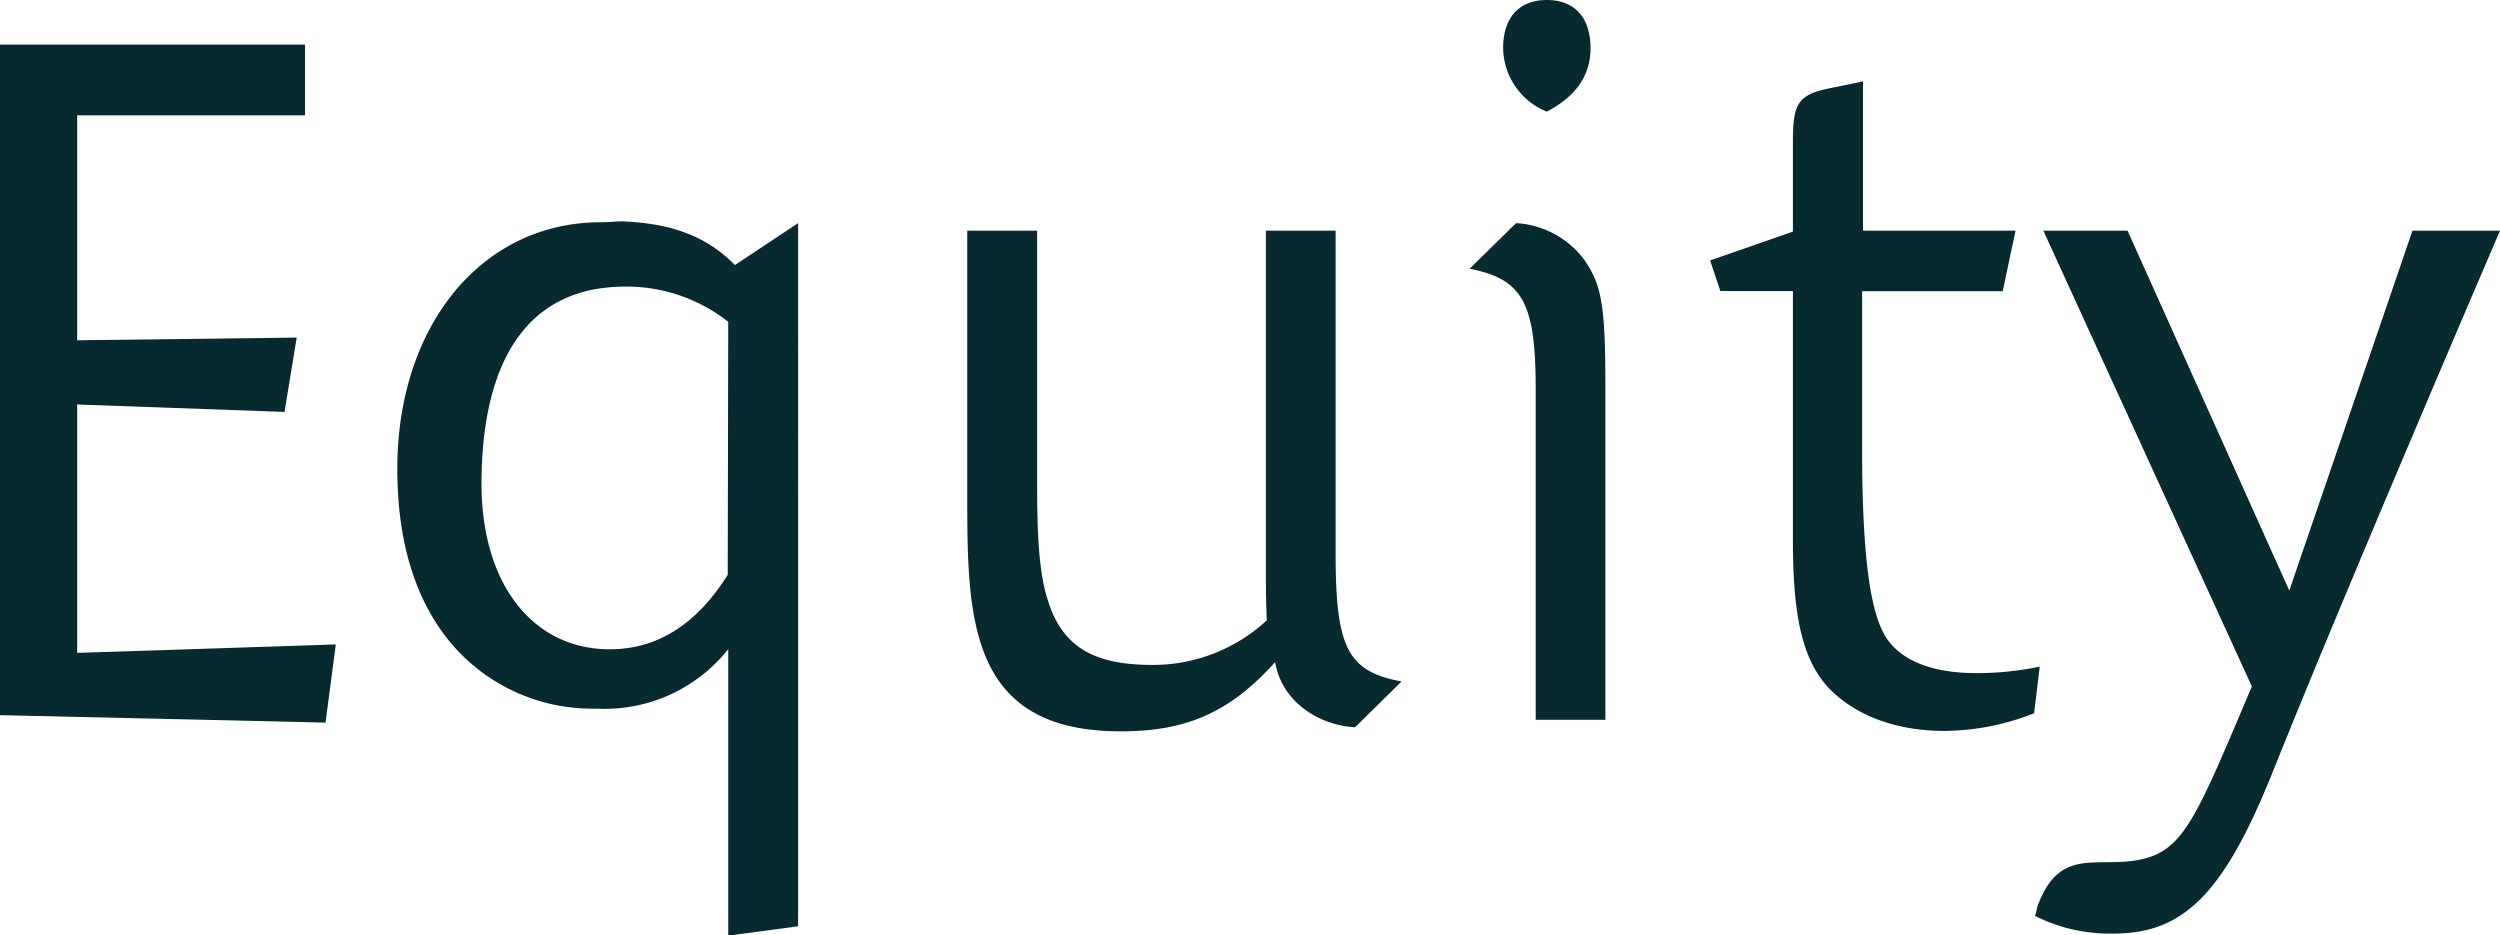 <svg xmlns="http://www.w3.org/2000/svg" viewBox="0 0 195.06 72.99"><defs><style>.baf17b16-ea50-4349-aa07-1f28ef9e77c3{fill:#062a30;}</style></defs><g id="b8e287c6-b698-4968-ab99-d8d56ee7aca2" data-name="Calque 2"><g id="b93605e7-bc5b-4c9d-83b2-33ea19b893ca" data-name="Calque 1"><polygon class="baf17b16-ea50-4349-aa07-1f28ef9e77c3" points="25.4 56.38 0 55.8 0 3.48 23.8 3.48 23.8 9 6.02 9 6.02 26.55 23.15 26.34 22.2 32.14 6.02 31.56 6.02 50.94 26.2 50.28 25.4 56.38"></polygon><path class="baf17b16-ea50-4349-aa07-1f28ef9e77c3" d="M56.82,73V50.65a12.31,12.31,0,0,1-10.3,4.64,14.42,14.42,0,0,1-11.18-4.93C32.44,47,31,42.37,31,36.57c0-11.1,6.53-19.23,15.89-19.23.58,0,1.16-.07,1.67-.07,3.26.14,6.31.87,8.78,3.41l4.93-3.27V72.27Zm0-47.89a12.84,12.84,0,0,0-8-2.75c-8.93,0-11.25,7.76-11.25,15.38,0,7.91,4.07,12.92,10,12.92,3.77,0,6.82-2,9.21-5.81Z"></path><path class="baf17b16-ea50-4349-aa07-1f28ef9e77c3" d="M105.73,56.74c-2.83-.14-5.73-2-6.24-5.08-3.12,3.48-6.24,5.15-10.81,5.37C75.26,57.68,75.47,48.11,75.47,38V18h5.45V37.66c0,4.06.14,7.11.87,9.28,1.16,3.63,3.7,4.94,8.12,4.94a13.07,13.07,0,0,0,8.93-3.48c-.07-1.6-.07-2.54-.07-5.95V18h5.44V43.17c0,7.4.94,9.22,5.15,10Z"></path><path class="baf17b16-ea50-4349-aa07-1f28ef9e77c3" d="M119.82,56.16V30.33c0-6.68-1-8.56-5.16-9.36l3.63-3.56a7.15,7.15,0,0,1,5.3,2.83c1.38,2,1.67,3.49,1.67,10.09V56.16Zm.87-47.45a5.42,5.42,0,0,1-3.41-4.94c0-2.39,1.23-3.77,3.41-3.77s3.41,1.38,3.41,3.77S122.64,7.69,120.69,8.71Z"></path><path class="baf17b16-ea50-4349-aa07-1f28ef9e77c3" d="M158.71,55.65a19.33,19.33,0,0,1-7,1.38c-3.92,0-7.18-1.3-9.21-3.55-1.82-2.11-2.61-5.3-2.61-11.25V22.71h-5.66l-.8-2.39,6.46-2.25V11c0-3,.43-3.63,3-4.14l2.47-.51V18h11.9l-1,4.72H145.29V35c0,8,.58,12.48,1.74,14.52s3.77,3,7.18,3a23.83,23.83,0,0,0,4.94-.51Z"></path><path class="baf17b16-ea50-4349-aa07-1f28ef9e77c3" d="M177.42,60c-3.84,9.65-7,12.84-12.48,12.84a12.93,12.93,0,0,1-6.16-1.38c.14-.36.14-.72.29-1,1.74-4.42,4.64-2.68,8-3.41s4.35-3.41,8.63-13.49L159.43,18H166l12.62,28.08L188.23,18h6.83S183.08,45.86,177.42,60Z"></path></g></g></svg>